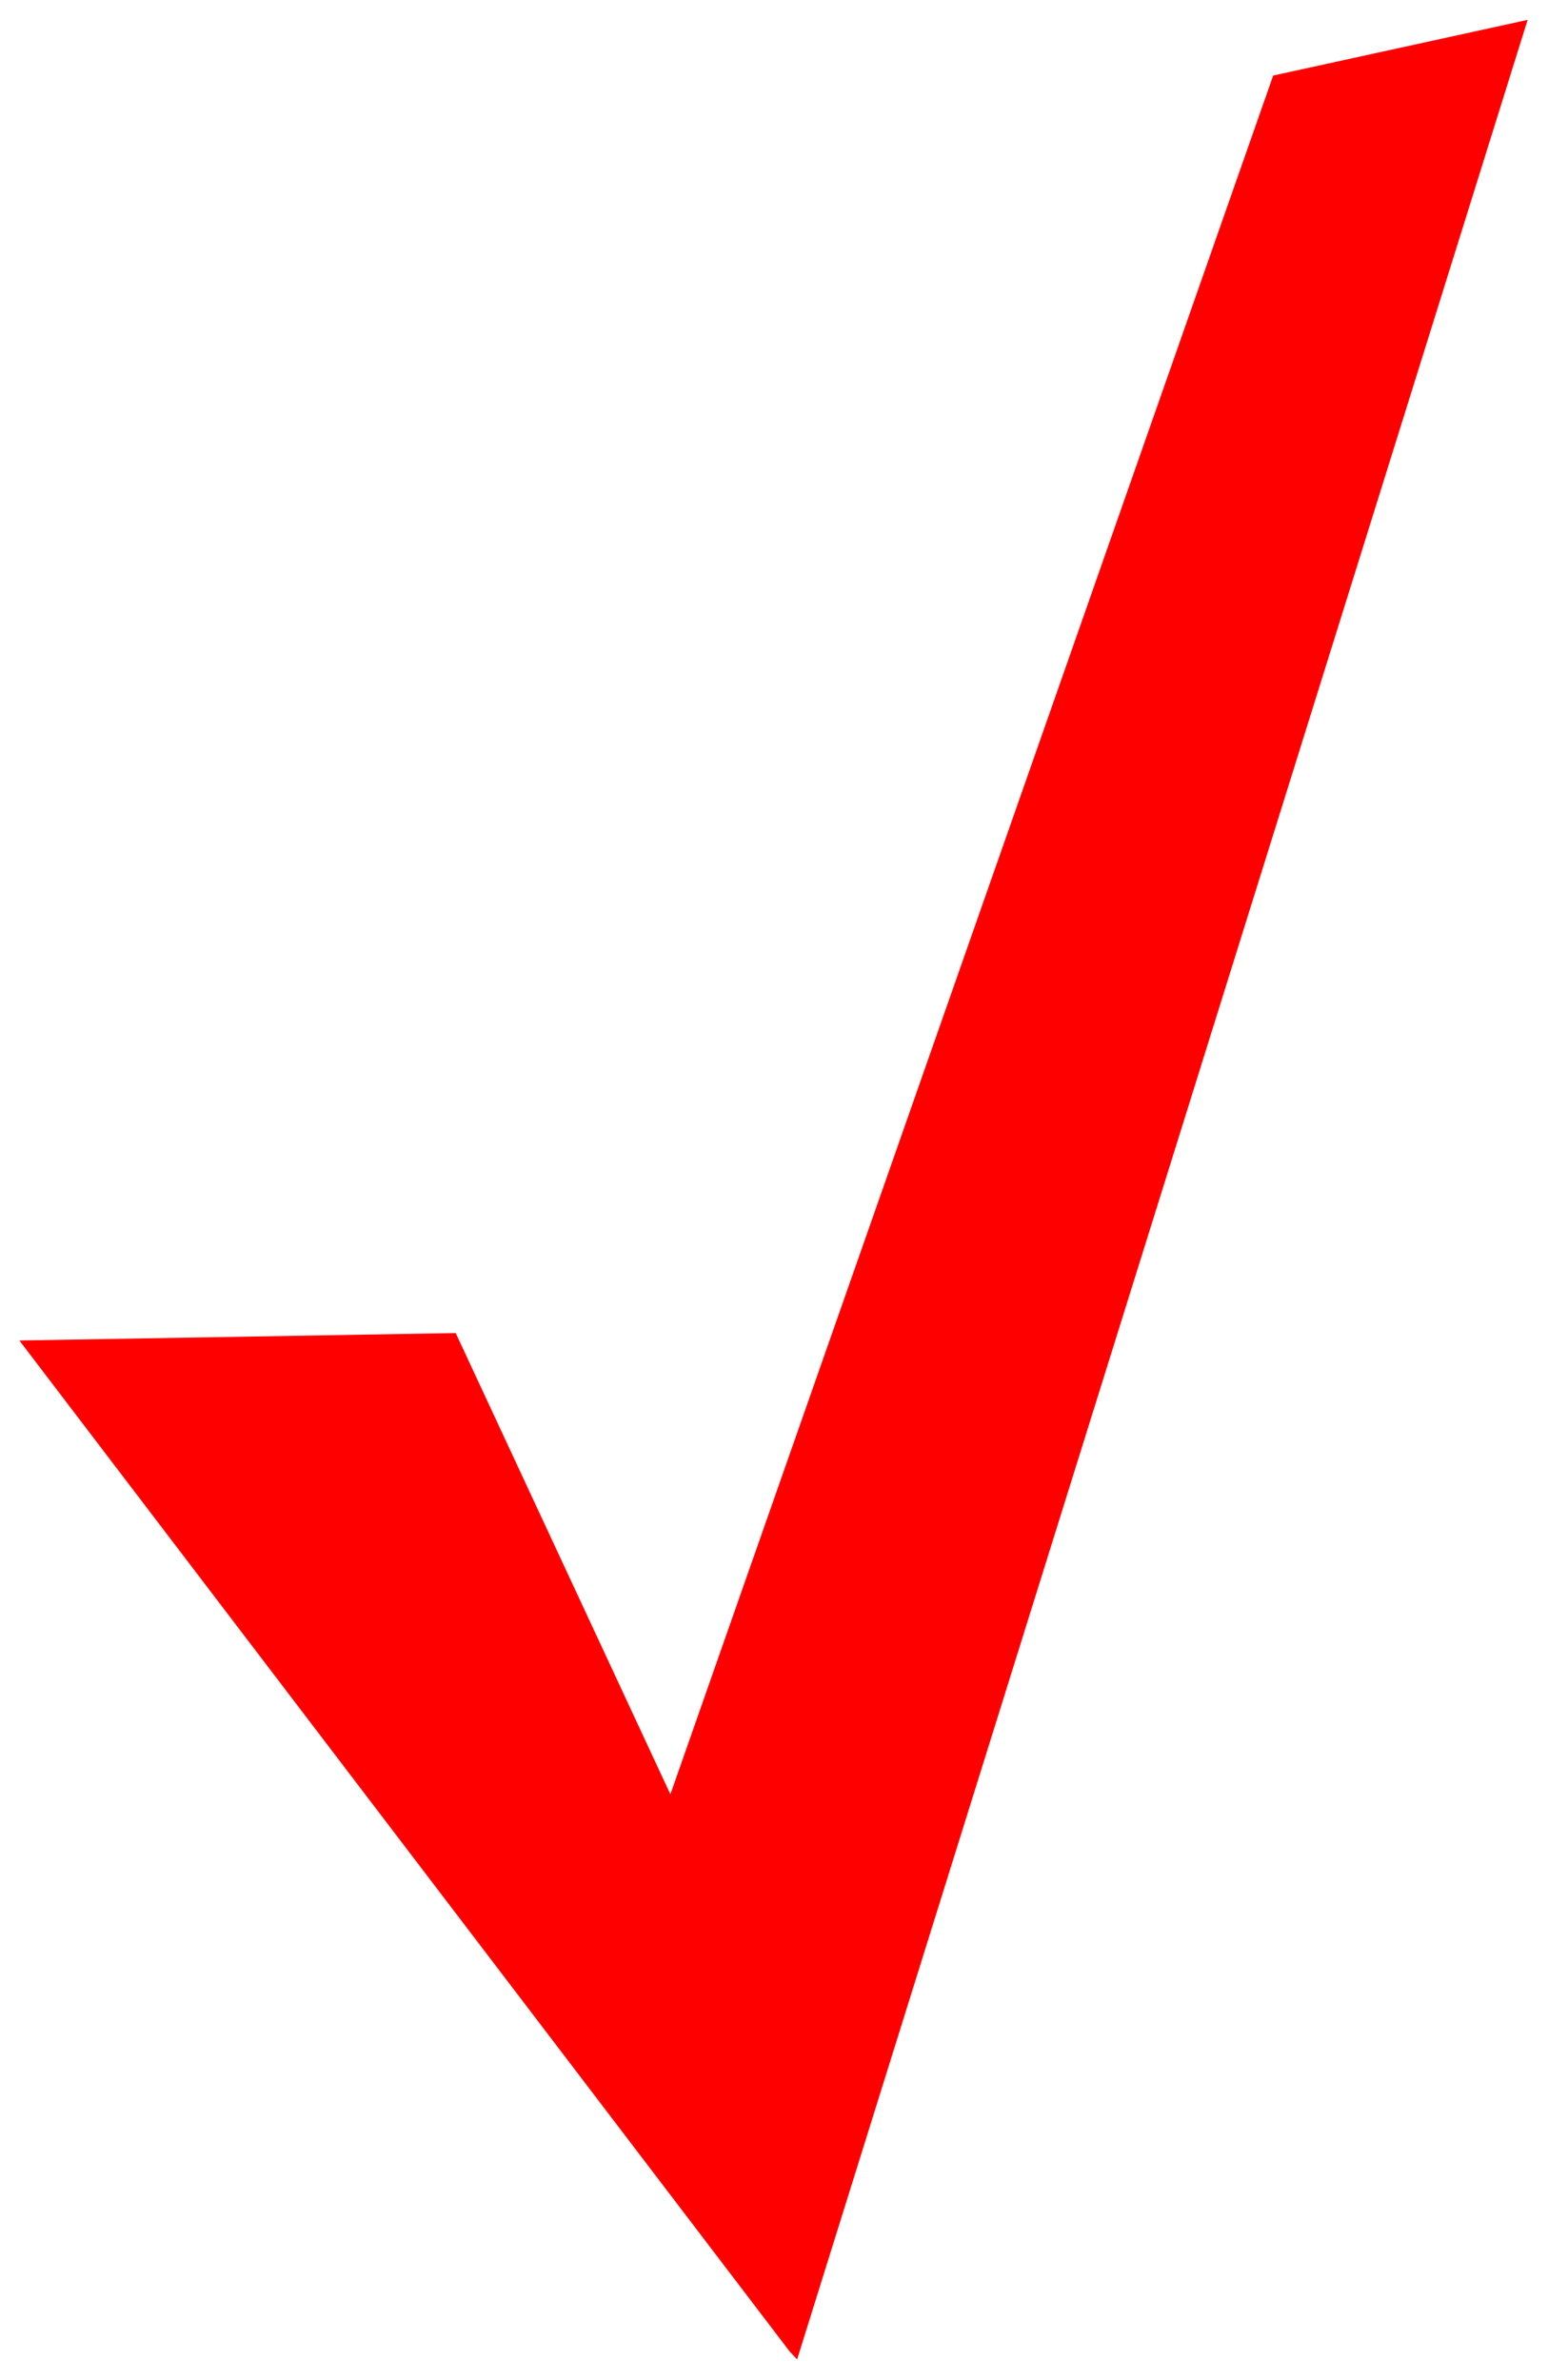 <svg xmlns="http://www.w3.org/2000/svg" width="493.465" height="758.495" fill-rule="evenodd" stroke-linecap="round" preserveAspectRatio="none" viewBox="0 0 3115 4788"><style>.brush0{fill:#fff}.pen0{stroke:#000;stroke-width:1;stroke-linejoin:round}</style><path d="m39 2697 878-15 432 928L2562 152l512-112-1470 4707-15-16L39 2697z" style="stroke:none;fill:red"/></svg>
